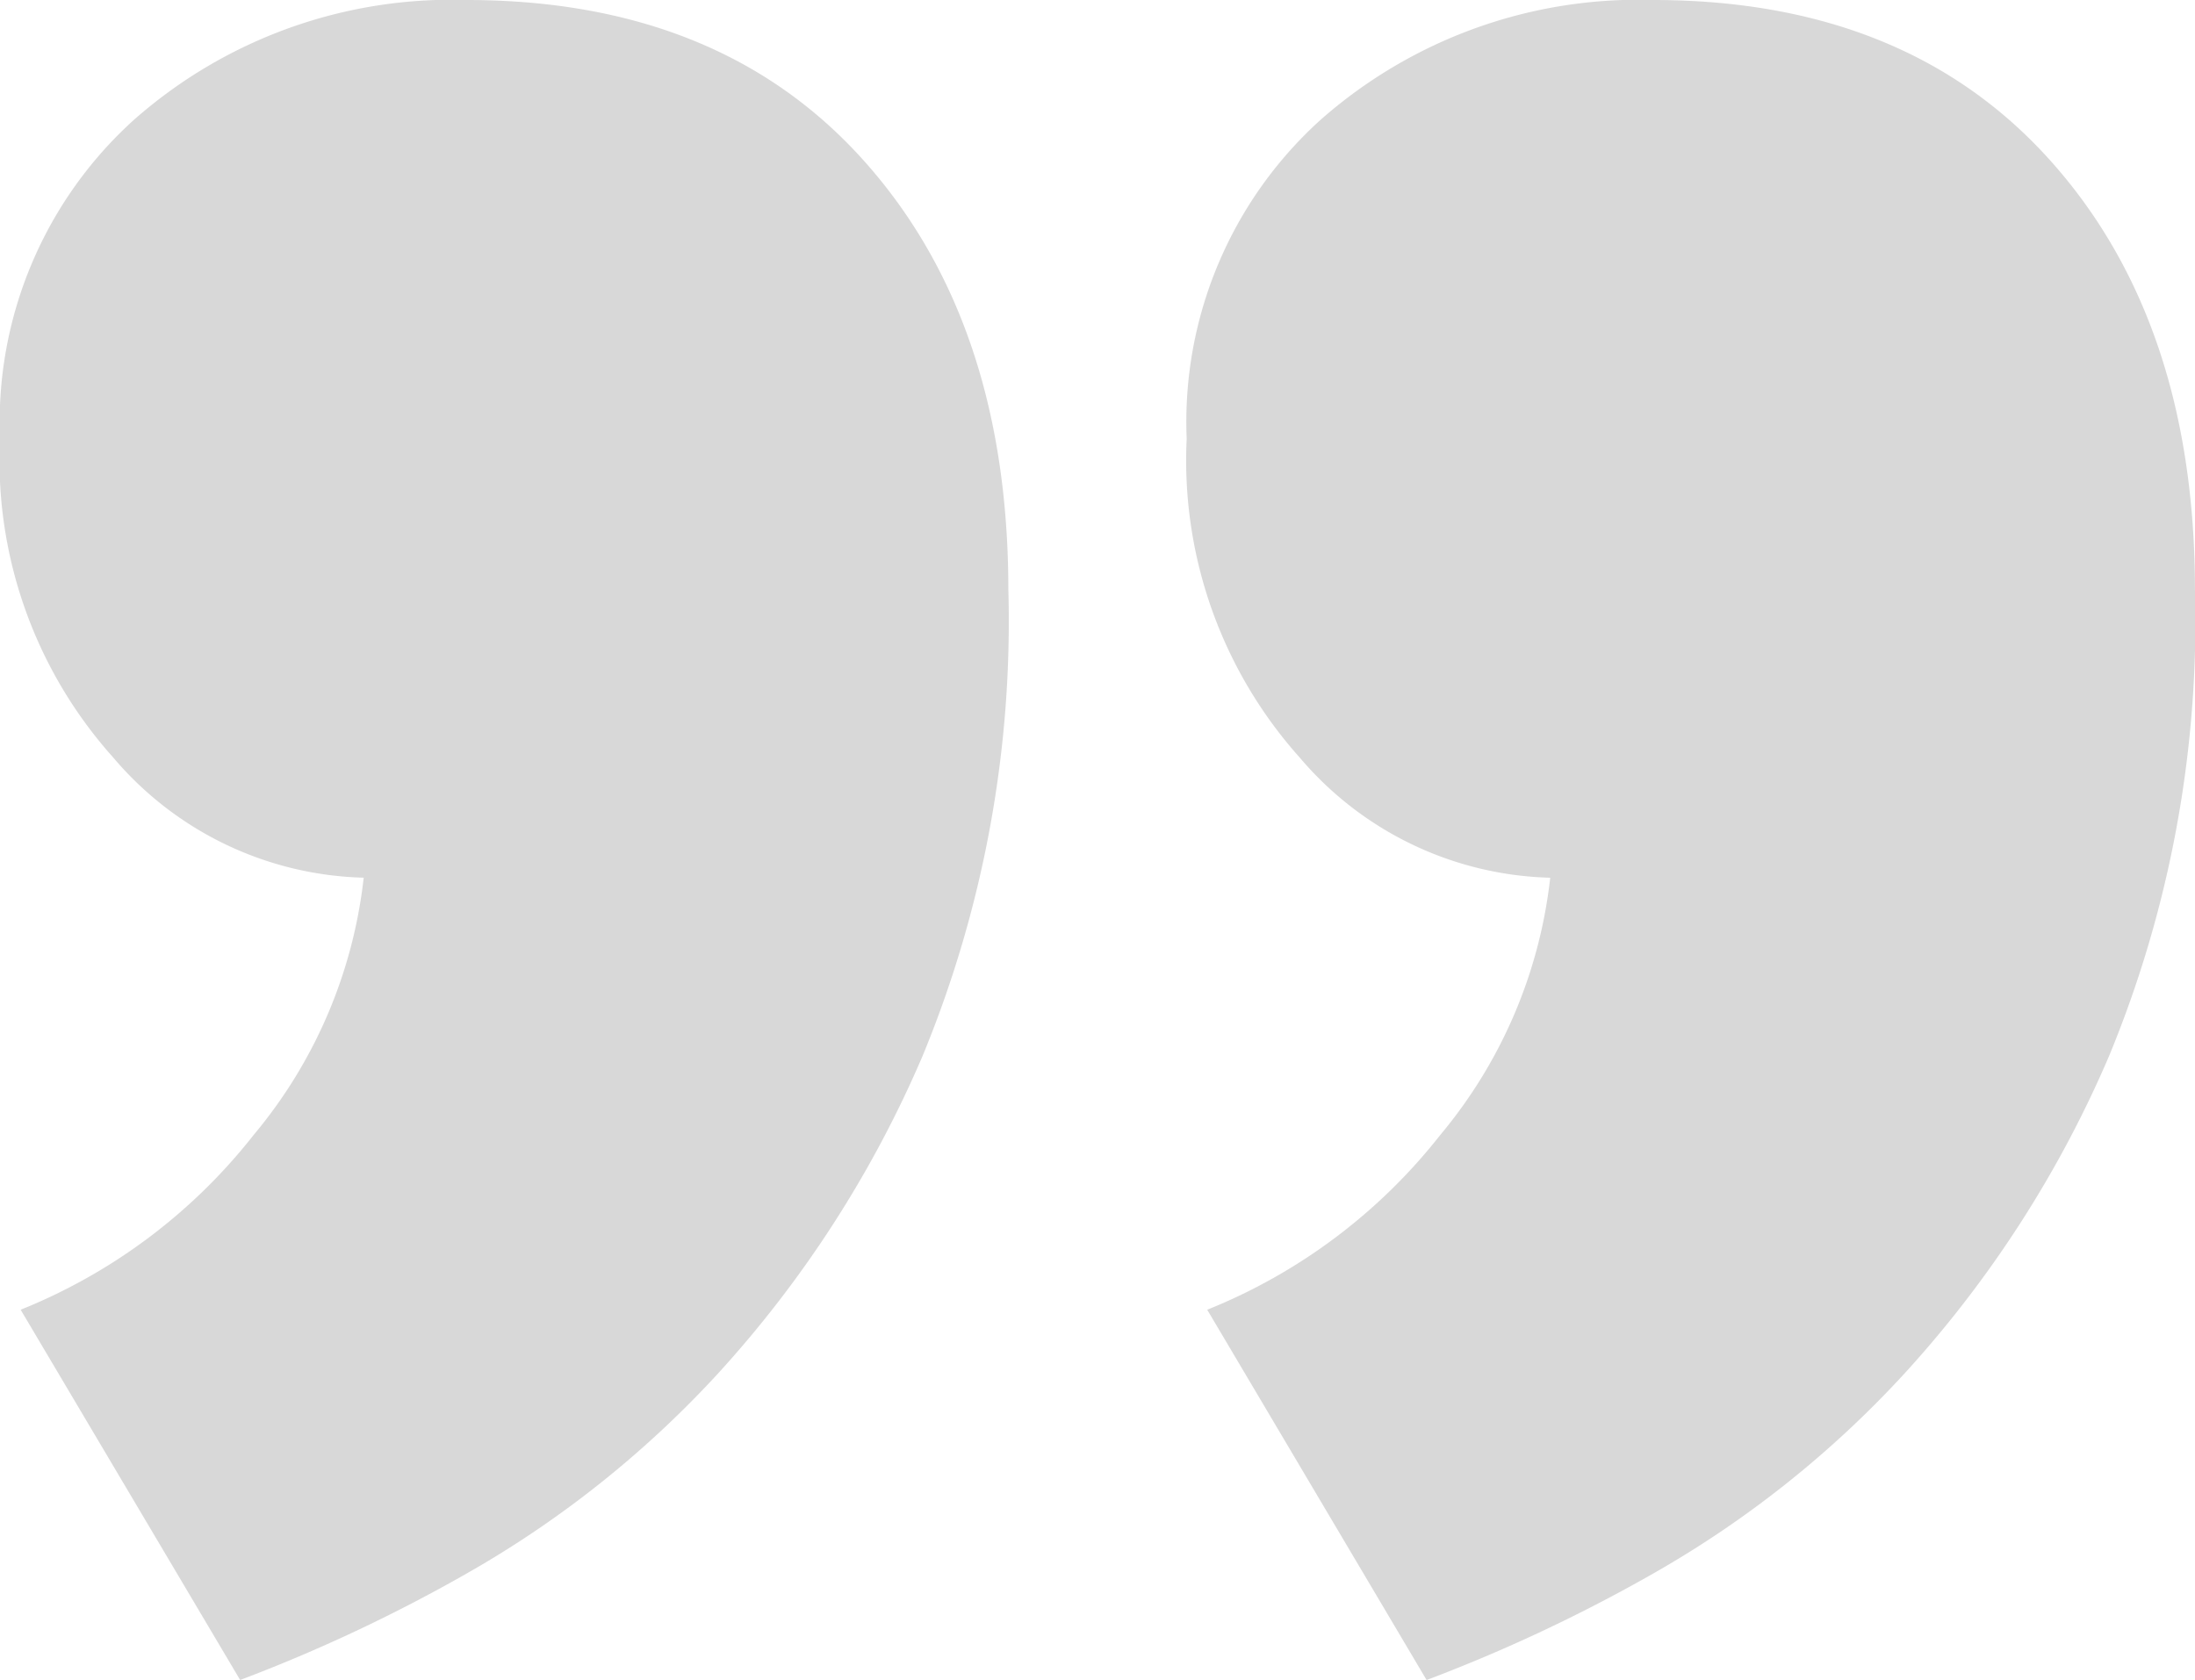 <svg xmlns="http://www.w3.org/2000/svg" width="58.791" height="45.01" viewBox="0 0 58.791 45.01">
  <g id="iconfinder_quote-mark_383084" transform="translate(-0.359 -0.01)" opacity="0.21">
    <path id="Path_24" data-name="Path 24" d="M32.143,11.768a10.912,10.912,0,0,1,3.581-8.543A12.854,12.854,0,0,1,44.634.01q6.8,0,10.655,4.317t3.86,11.482a30.526,30.526,0,0,1-2.3,12.493,30.228,30.228,0,0,1-5.513,8.543,27.755,27.755,0,0,1-6.706,5.328,42.79,42.79,0,0,1-6.061,2.848L32.693,35.1a15.078,15.078,0,0,0,6.246-4.687,12.973,12.973,0,0,0,2.941-6.887,9.092,9.092,0,0,1-6.707-3.217A11.941,11.941,0,0,1,32.143,11.768Zm-31.784,0A10.913,10.913,0,0,1,3.941,3.225,12.842,12.842,0,0,1,12.852.01q6.8,0,10.655,4.317t3.86,11.482A30.526,30.526,0,0,1,25.07,28.3a30.264,30.264,0,0,1-5.511,8.543,27.762,27.762,0,0,1-6.707,5.328A42.7,42.7,0,0,1,6.791,45.02L.912,35.1a15.073,15.073,0,0,0,6.244-4.687A12.959,12.959,0,0,0,10.1,23.525a9.086,9.086,0,0,1-6.706-3.217A11.936,11.936,0,0,1,.359,11.768Z" transform="translate(0)" fill="#454545"/>
  </g>
</svg>
